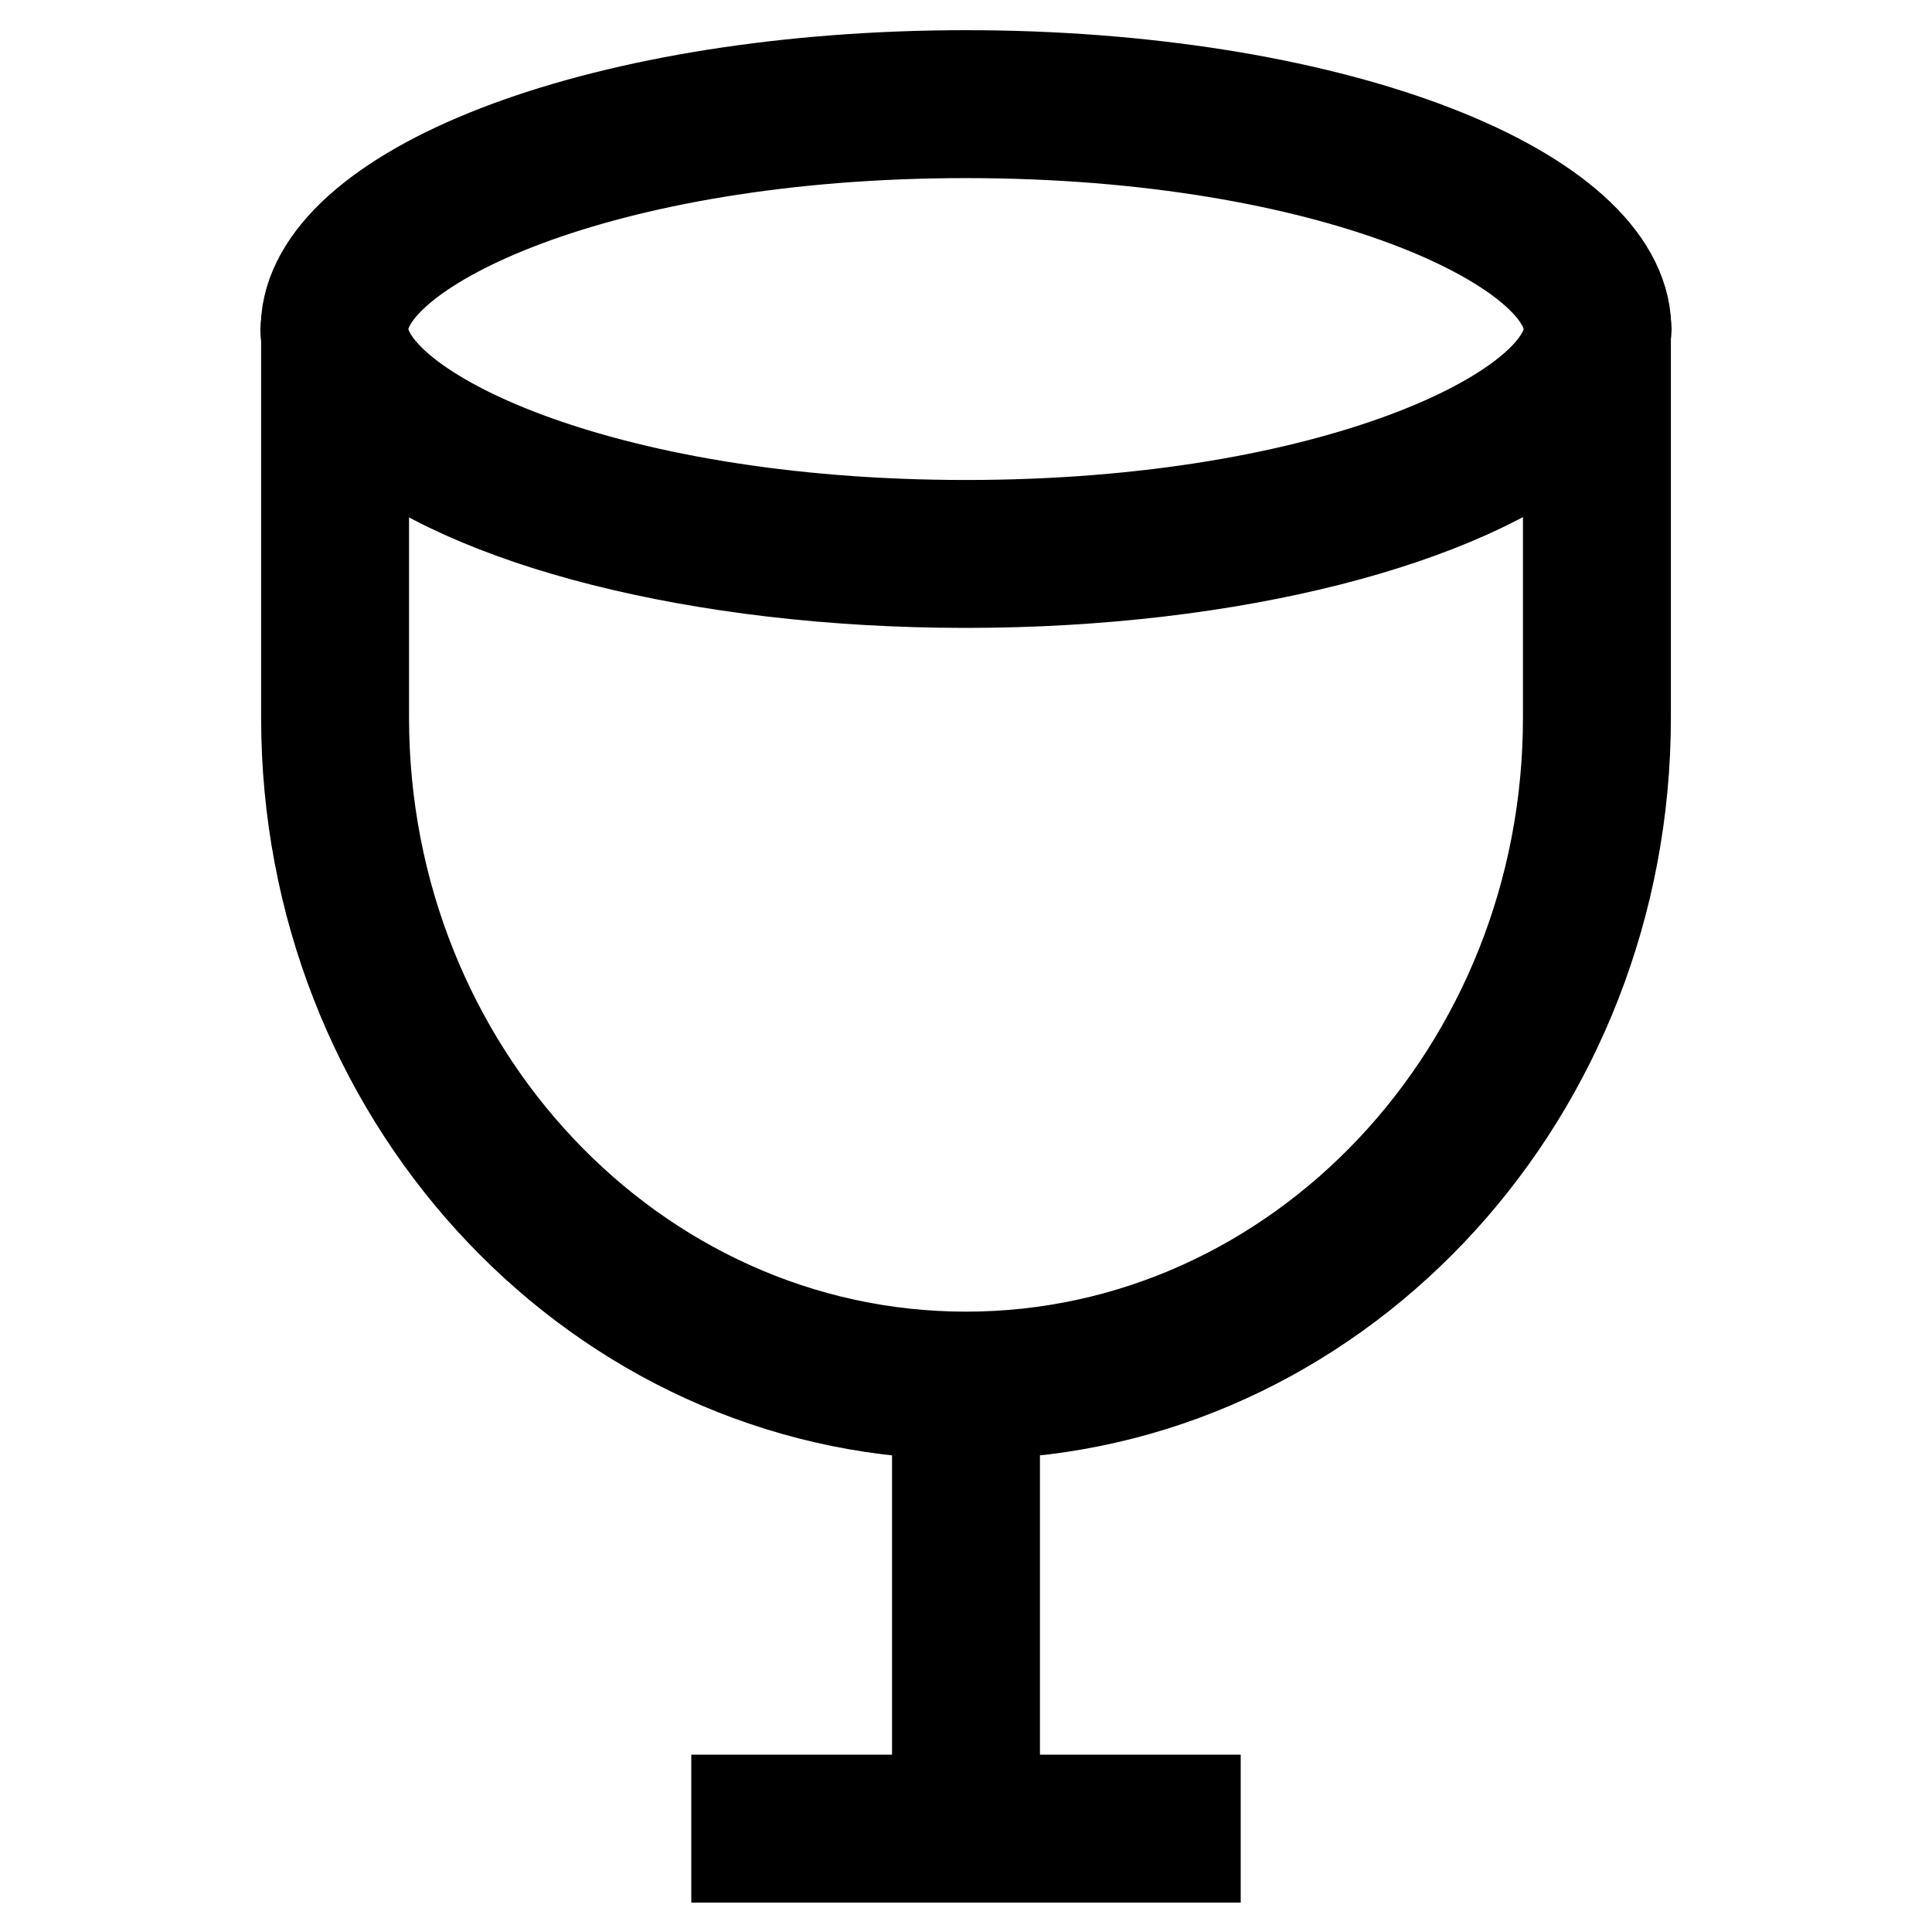 <?xml version="1.0" encoding="utf-8"?>
<!-- Svg Vector Icons : http://www.onlinewebfonts.com/icon -->
<!DOCTYPE svg PUBLIC "-//W3C//DTD SVG 1.1//EN" "http://www.w3.org/Graphics/SVG/1.1/DTD/svg11.dtd">
<svg version="1.1" xmlns="http://www.w3.org/2000/svg" xmlns:xlink="http://www.w3.org/1999/xlink" x="0px" y="0px" viewBox="0 0 256 256" enable-background="new 0 0 256 256" xml:space="preserve">
<g> <path stroke-width="12" fill-opacity="0" stroke="#000000"  d="M215.4,42.5v-0.2l0,0C213.6,24.3,175.2,10,128,10c-47.2,0-85.6,14.3-87.4,32.3l0,0v0.2 c0,0.4-0.1,0.7-0.1,1.1c0,0.4,0,0.7,0.1,1.1v50.4c0,49.6,37.1,90.1,83.6,92.2v51.2H97.6v7.6h26.6h7.6h26.6v-7.6h-26.6v-51.2 c46.5-2.1,83.6-42.6,83.6-92.2V44.7c0-0.4,0.1-0.7,0.1-1.1C215.5,43.2,215.4,42.9,215.4,42.5z M207.8,95.1 c0,46.7-35.8,84.7-79.8,84.7c-44,0-79.8-38-79.8-84.7V57.4C61.9,69.1,92.5,77.2,128,77.2c35.5,0,66.1-8.2,79.8-19.8V95.1z  M128,69.6c-48.8,0-79.9-15.4-79.9-26c0-10.6,31.1-26,79.9-26c48.8,0,79.9,15.4,79.9,26C207.9,54.2,176.8,69.6,128,69.6z"/></g>
</svg>